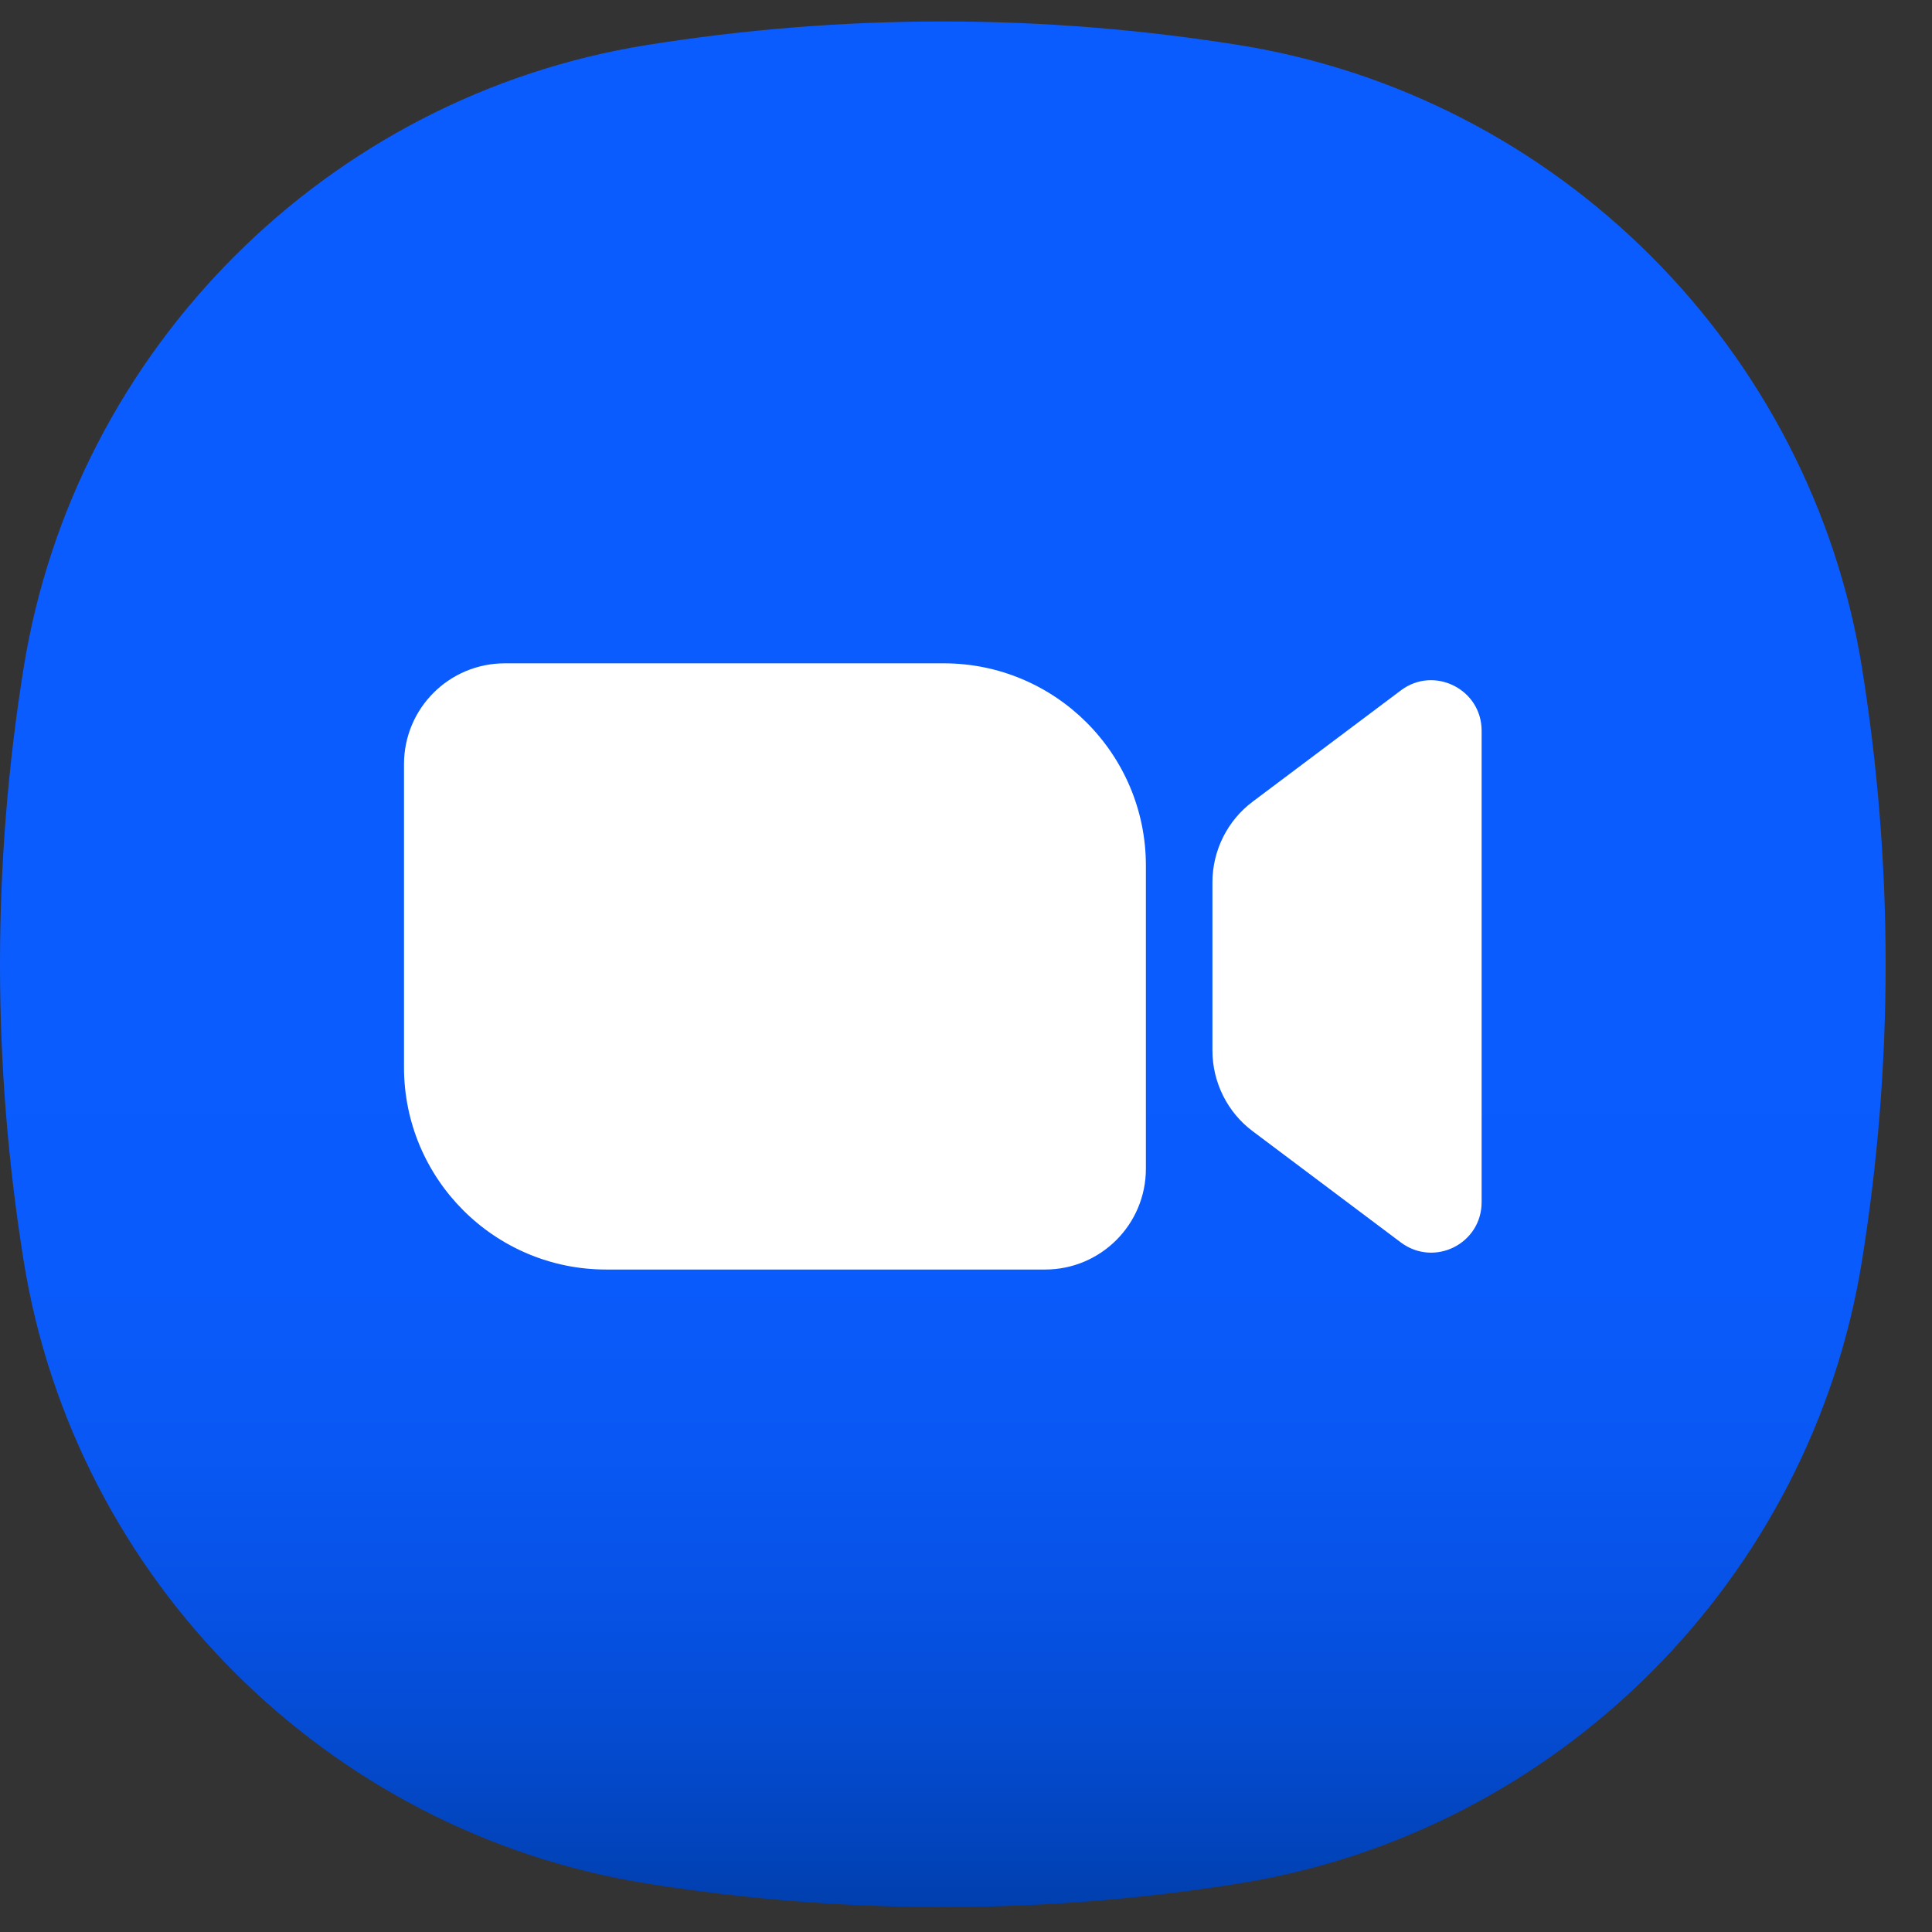 <?xml version="1.0" encoding="UTF-8"?> <svg xmlns="http://www.w3.org/2000/svg" width="45" height="45" viewBox="0 0 45 45" fill="none"><rect x="0" y="0" width="45" height="45" fill="#333333" stroke="none"/> <path d="M43.37 15.56C42.18 8.13 36.29 2.24 28.86 1.05C26.61 0.69 24.31 0.5 21.96 0.5C19.61 0.5 17.31 0.69 15.06 1.05C7.63 2.24 1.74 8.13 0.55 15.56C0.19 17.8 0 20.11 0 22.46C0 24.81 0.19 27.11 0.55 29.36C1.74 36.79 7.63 42.68 15.06 43.87C17.31 44.23 19.61 44.42 21.96 44.42C24.31 44.42 26.61 44.23 28.86 43.87C36.29 42.68 42.18 36.79 43.37 29.36C43.73 27.12 43.92 24.81 43.92 22.46C43.92 20.11 43.73 17.81 43.37 15.56Z" fill="url(#paint0_linear_930_669)"></path> <path d="M26.69 27.22C26.69 28.52 25.64 29.57 24.34 29.57H14.12C11.52 29.57 9.41 27.46 9.41 24.86V17.8C9.41 16.5 10.46 15.45 11.76 15.45H21.98C24.58 15.45 26.69 17.56 26.69 20.16V27.22ZM32.63 16.08L29.18 18.67C28.59 19.11 28.24 19.81 28.24 20.55V24.47C28.24 25.21 28.59 25.91 29.18 26.35L32.63 28.94C33.41 29.52 34.51 28.97 34.51 28V17.02C34.51 16.05 33.4 15.5 32.63 16.08Z" fill="white"></path> <defs> <linearGradient id="paint0_linear_930_669" x1="21.96" y1="44.41" x2="21.96" y2="0.49" gradientUnits="userSpaceOnUse"> <stop stop-color="#003FAE"></stop> <stop offset="0.02" stop-color="#0142B7"></stop> <stop offset="0.09" stop-color="#044BD1"></stop> <stop offset="0.16" stop-color="#0752E5"></stop> <stop offset="0.24" stop-color="#0958F4"></stop> <stop offset="0.34" stop-color="#0A5BFC"></stop> <stop offset="0.5" stop-color="#0B5CFF"></stop> </linearGradient> </defs> </svg> 